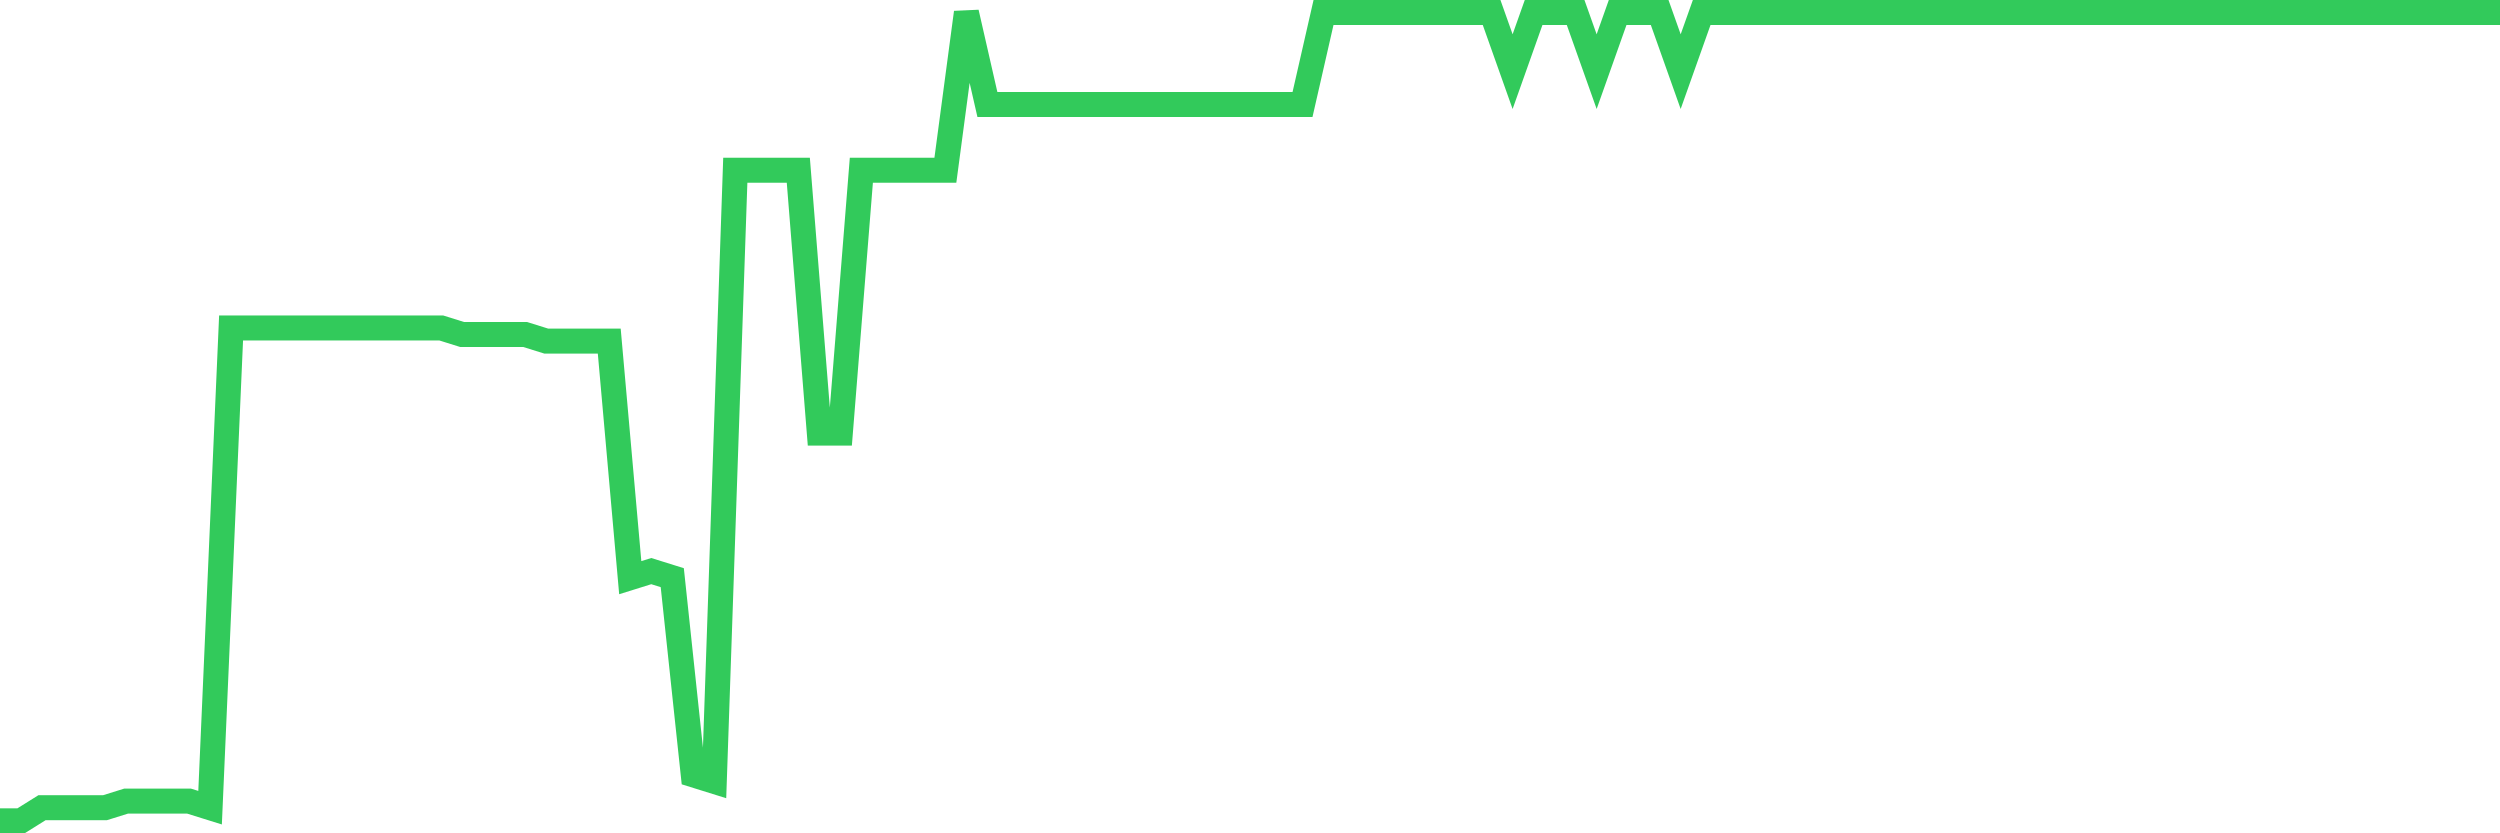 <svg
  xmlns="http://www.w3.org/2000/svg"
  xmlns:xlink="http://www.w3.org/1999/xlink"
  width="120"
  height="40"
  viewBox="0 0 120 40"
  preserveAspectRatio="none"
>
  <polyline
    points="0,39.4 1.008,39.4 2.017,38.769 3.025,38.769 4.034,38.769 5.042,38.769 6.05,38.454 7.059,38.454 8.067,38.454 9.076,38.454 10.084,38.769 11.092,15.741 12.101,15.741 13.109,15.741 14.118,15.741 15.126,15.741 16.134,15.741 17.143,15.741 18.151,15.741 19.16,15.741 20.168,15.741 21.176,15.741 22.185,16.057 23.193,16.057 24.202,16.057 25.21,16.057 26.218,16.372 27.227,16.372 28.235,16.372 29.244,16.372 30.252,27.728 31.261,27.413 32.269,27.728 33.277,37.192 34.286,37.507 35.294,8.171 36.303,8.171 37.311,8.171 38.319,8.171 39.328,20.789 40.336,20.789 41.345,8.171 42.353,8.171 43.361,8.171 44.37,8.171 45.378,8.171 46.387,0.6 47.395,5.016 48.403,5.016 49.412,5.016 50.42,5.016 51.429,5.016 52.437,5.016 53.445,5.016 54.454,5.016 55.462,5.016 56.471,5.016 57.479,5.016 58.487,5.016 59.496,5.016 60.504,5.016 61.513,5.016 62.521,5.016 63.529,0.6 64.538,0.6 65.546,0.6 66.555,0.6 67.563,0.6 68.571,0.6 69.58,0.6 70.588,0.6 71.597,0.6 72.605,3.439 73.613,0.6 74.622,0.6 75.63,0.6 76.639,3.439 77.647,0.6 78.655,0.6 79.664,0.6 80.672,3.439 81.681,0.6 82.689,0.6 83.697,0.6 84.706,0.6 85.714,0.6 86.723,0.6 87.731,0.6 88.739,0.6 89.748,0.6 90.756,0.6 91.765,0.6 92.773,0.6 93.782,0.6 94.79,0.6 95.798,0.6 96.807,0.6 97.815,0.6 98.824,0.6 99.832,0.6 100.84,0.6 101.849,0.6 102.857,0.6 103.866,0.6 104.874,0.6 105.882,0.6 106.891,0.6 107.899,0.6 108.908,0.6 109.916,0.6 110.924,0.6 111.933,0.6 112.941,0.6 113.95,0.6 114.958,0.6 115.966,0.6 116.975,0.6 117.983,0.6 118.992,0.6 120,0.6"
    fill="none"
    stroke="#32ca5b"
    stroke-width="1.2"
  >
  </polyline>
</svg>